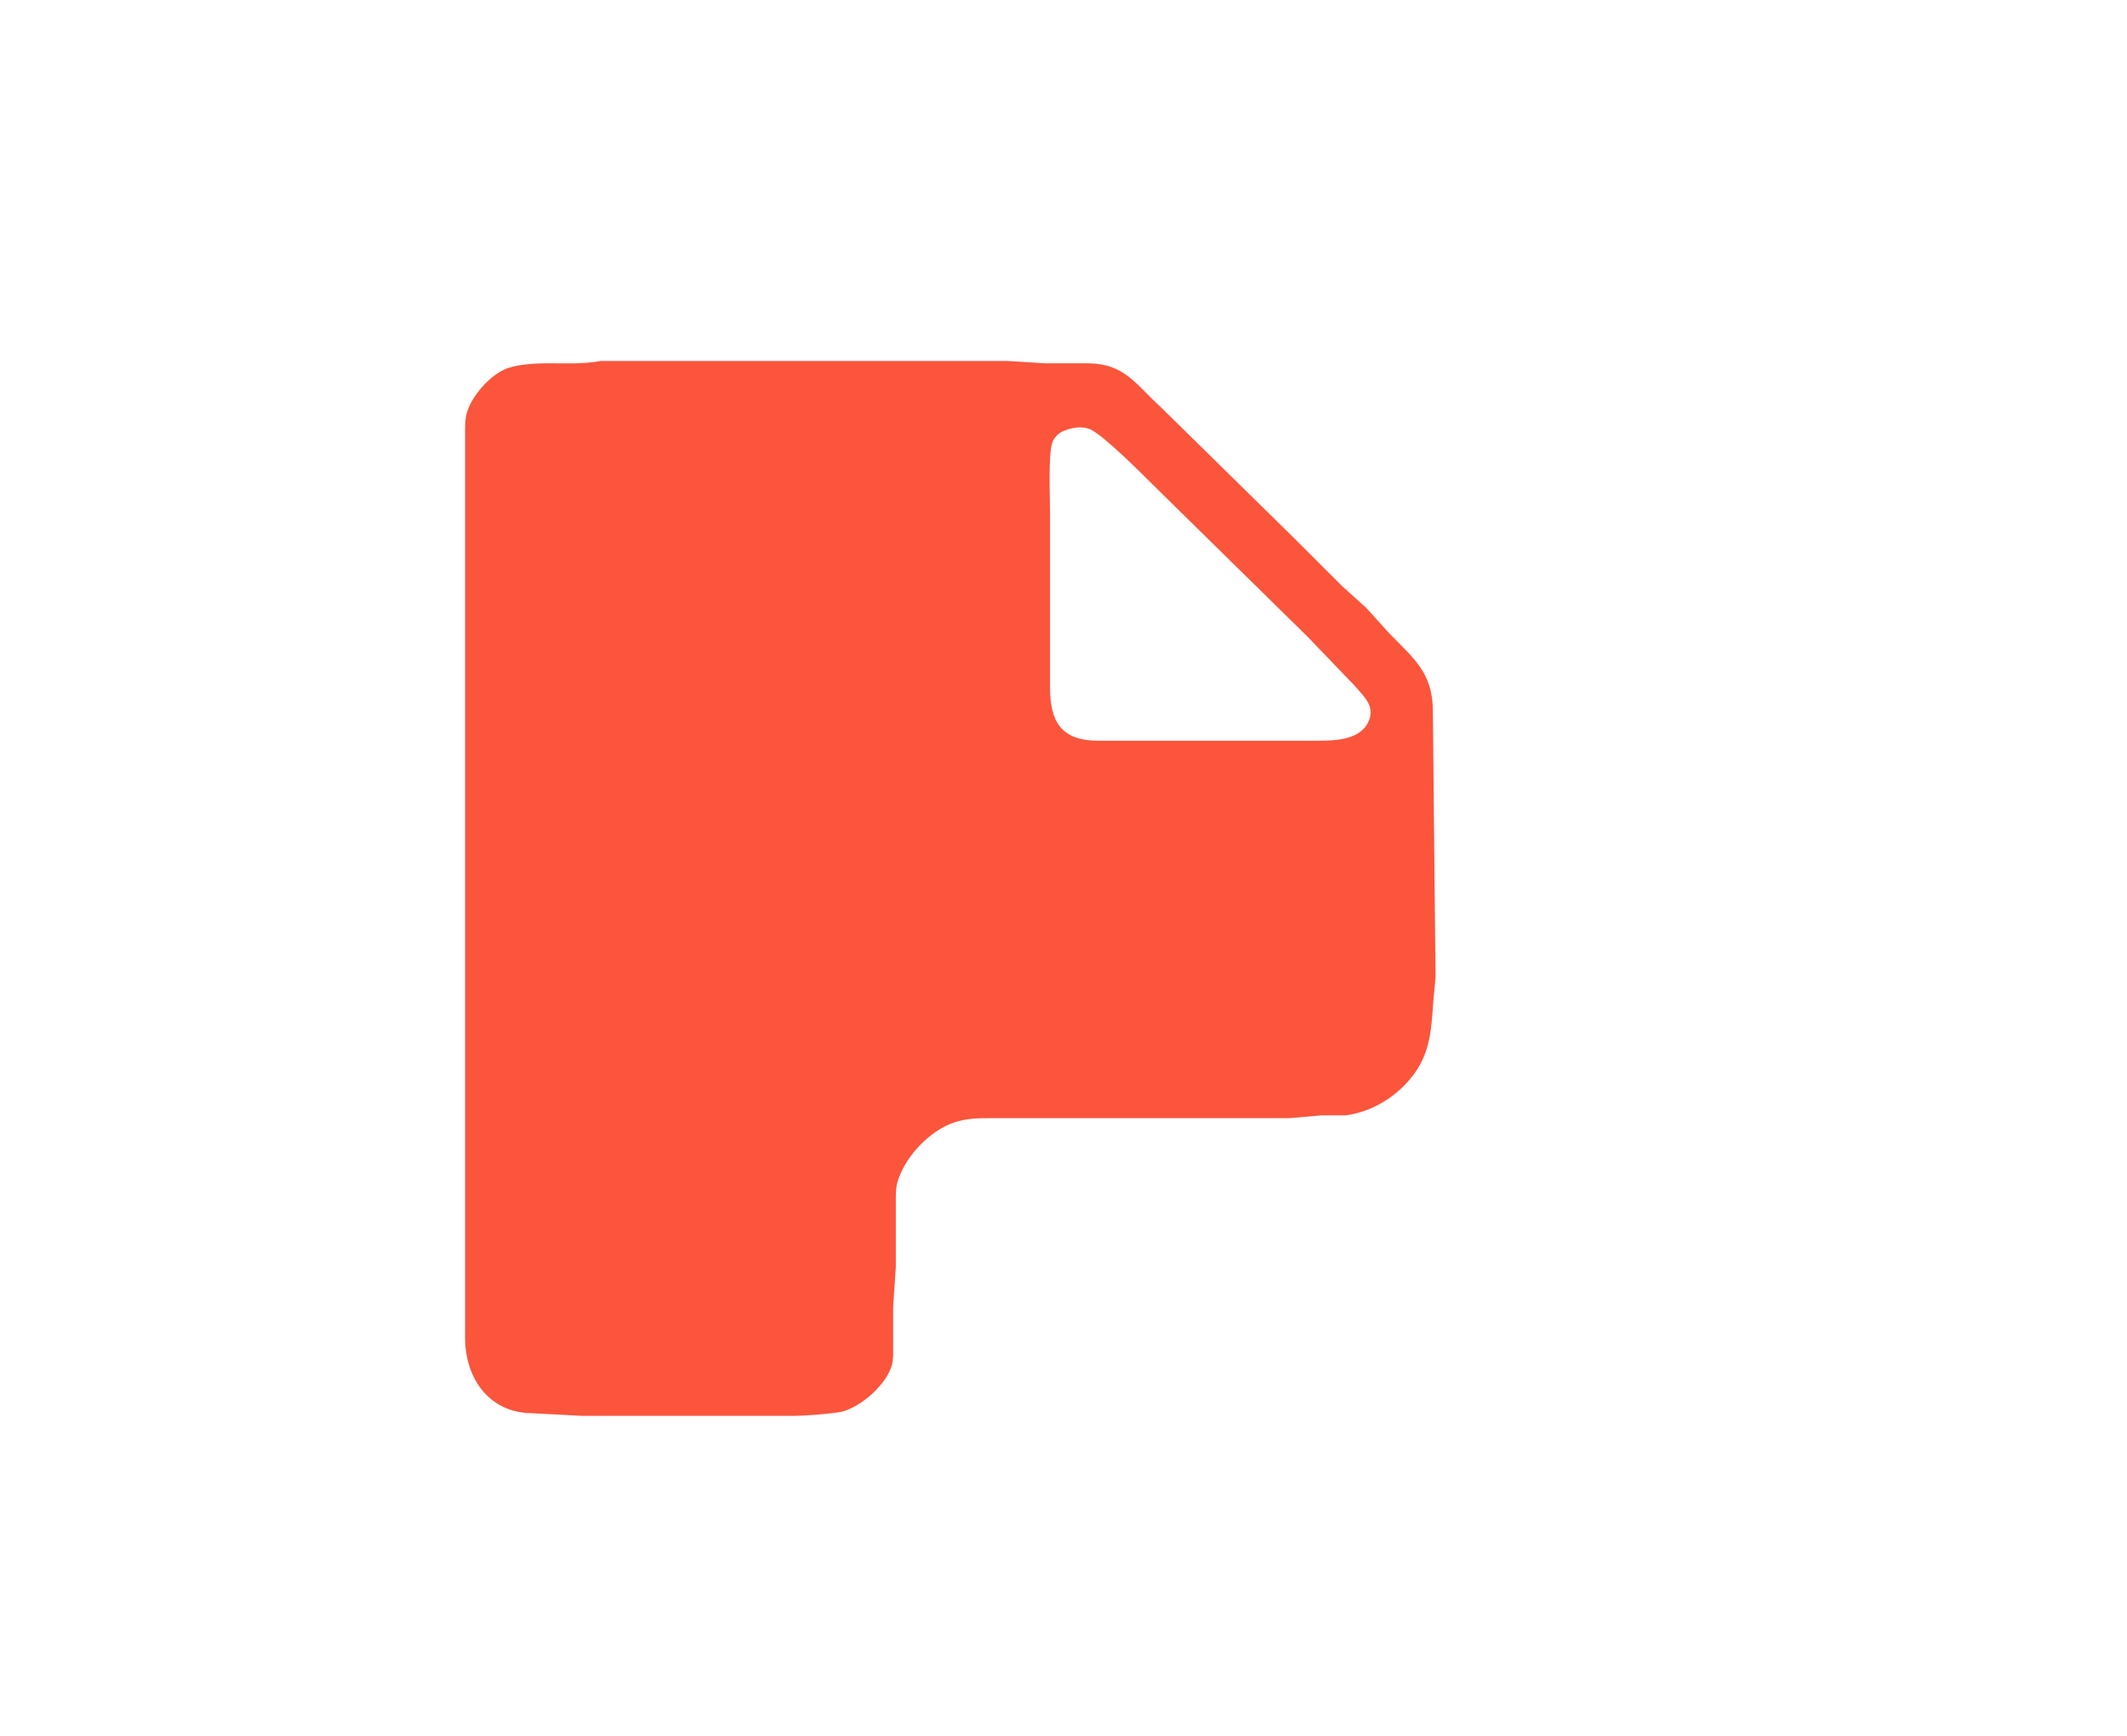 <?xml version="1.0" encoding="UTF-8" standalone="no"?>
<svg
   width="282.287mm"
   height="230.416mm"
   viewBox="0 0 800 653"
   version="1.1"
   id="svg1"
   sodipodi:docname="propelly_logo.svg"
   inkscape:version="1.4.2 (ebf0e940, 2025-05-08)"
   inkscape:export-filename="propelly_logo.png"
   inkscape:export-xdpi="96"
   inkscape:export-ydpi="96"
   xmlns:inkscape="http://www.inkscape.org/namespaces/inkscape"
   xmlns:sodipodi="http://sodipodi.sourceforge.net/DTD/sodipodi-0.dtd"
   xmlns="http://www.w3.org/2000/svg"
   xmlns:svg="http://www.w3.org/2000/svg">
  <defs
     id="defs1" />
  <sodipodi:namedview
     id="namedview1"
     pagecolor="#ffffff"
     bordercolor="#000000"
     borderopacity="0.25"
     inkscape:showpageshadow="2"
     inkscape:pageopacity="0.0"
     inkscape:pagecheckerboard="0"
     inkscape:deskcolor="#d1d1d1"
     inkscape:document-units="mm"
     showgrid="false"
     inkscape:zoom="0.48082716"
     inkscape:cx="142.46283"
     inkscape:cy="435.7075"
     inkscape:window-width="976"
     inkscape:window-height="1186"
     inkscape:window-x="4048"
     inkscape:window-y="41"
     inkscape:window-maximized="0"
     inkscape:current-layer="svg1" />
  <path
     id="Selection"
     fill="none"
     stroke="#000000"
     stroke-width="1"
     d="m 225.93,135.813 c 0,0 53,0 53,0 0,0 100,0 100,0 0,0 14,0.86 14,0.86 0,0 16,0 16,0 14.25,0.07 18.2,7.96 28,16.83 0,0 49,48.17 49,48.17 0,0 19,18.96 19,18.96 0,0 8.96,8.08 8.96,8.08 0,0 8.08,8.96 8.08,8.96 9.57,10 16.94,15.13 16.96,30 0,0 1,100 1,100 0,0 -0.91,10 -0.91,10 -0.72,10.5 -1.28,19.33 -8.42,28 -6.09,7.41 -15.01,12.78 -24.67,13.96 0,0 -9,0 -9,0 0,0 -12,1.04 -12,1.04 0,0 -113,0 -113,0 -4.59,0.01 -8.57,0.13 -13,1.6 -9.3,3.07 -18.66,13 -21.36,22.4 -0.75,2.58 -0.64,5.34 -0.64,8 0,0 0,24 0,24 0,0 -1,15 -1,15 0,0 0,15 0,15 0,2.17 0.09,4.93 -0.51,7 -2.1,7.29 -11.25,15.3 -18.49,17.37 -2.64,0.75 -14.81,1.63 -18,1.63 0,0 -80,0 -80,0 0,0 -19,-1 -19,-1 -15.98,-0.22 -24.82,-13.02 -25,-28 0,0 0,-76 0,-76 0,0 0,-223 0,-223 0,0 0,-42 0,-42 0.01,-2.31 -0.03,-4.75 0.56,-7 1.71,-6.58 8.99,-14.9 15.44,-17.15 4.18,-1.47 10.55,-1.84 15,-1.85 6.66,-0.01 13.39,0.36 20,-0.86 z m 176,25.62 c -2.64,0.89 -4.35,1.64 -5.83,4.33 -1.97,3.62 -1.17,20.81 -1.17,25.91 0,0 0,67 0,67 0.02,12.84 4.24,19.97 18,20 0,0 81,0 81,0 7,-0.01 17.19,0.24 20.68,-7 0.92,-1.9 1.21,-3.97 0.54,-6 -0.9,-2.74 -4.03,-5.79 -5.94,-8 0,0 -17.28,-18 -17.28,-18 0,0 -58,-57 -58,-57 -4.52,-4.52 -18.87,-18.92 -24,-21.24 -2.97,-0.96 -4.96,-0.76 -8,0 z"
     style="fill:#fb553c;fill-opacity:1;stroke:none" />
</svg>
